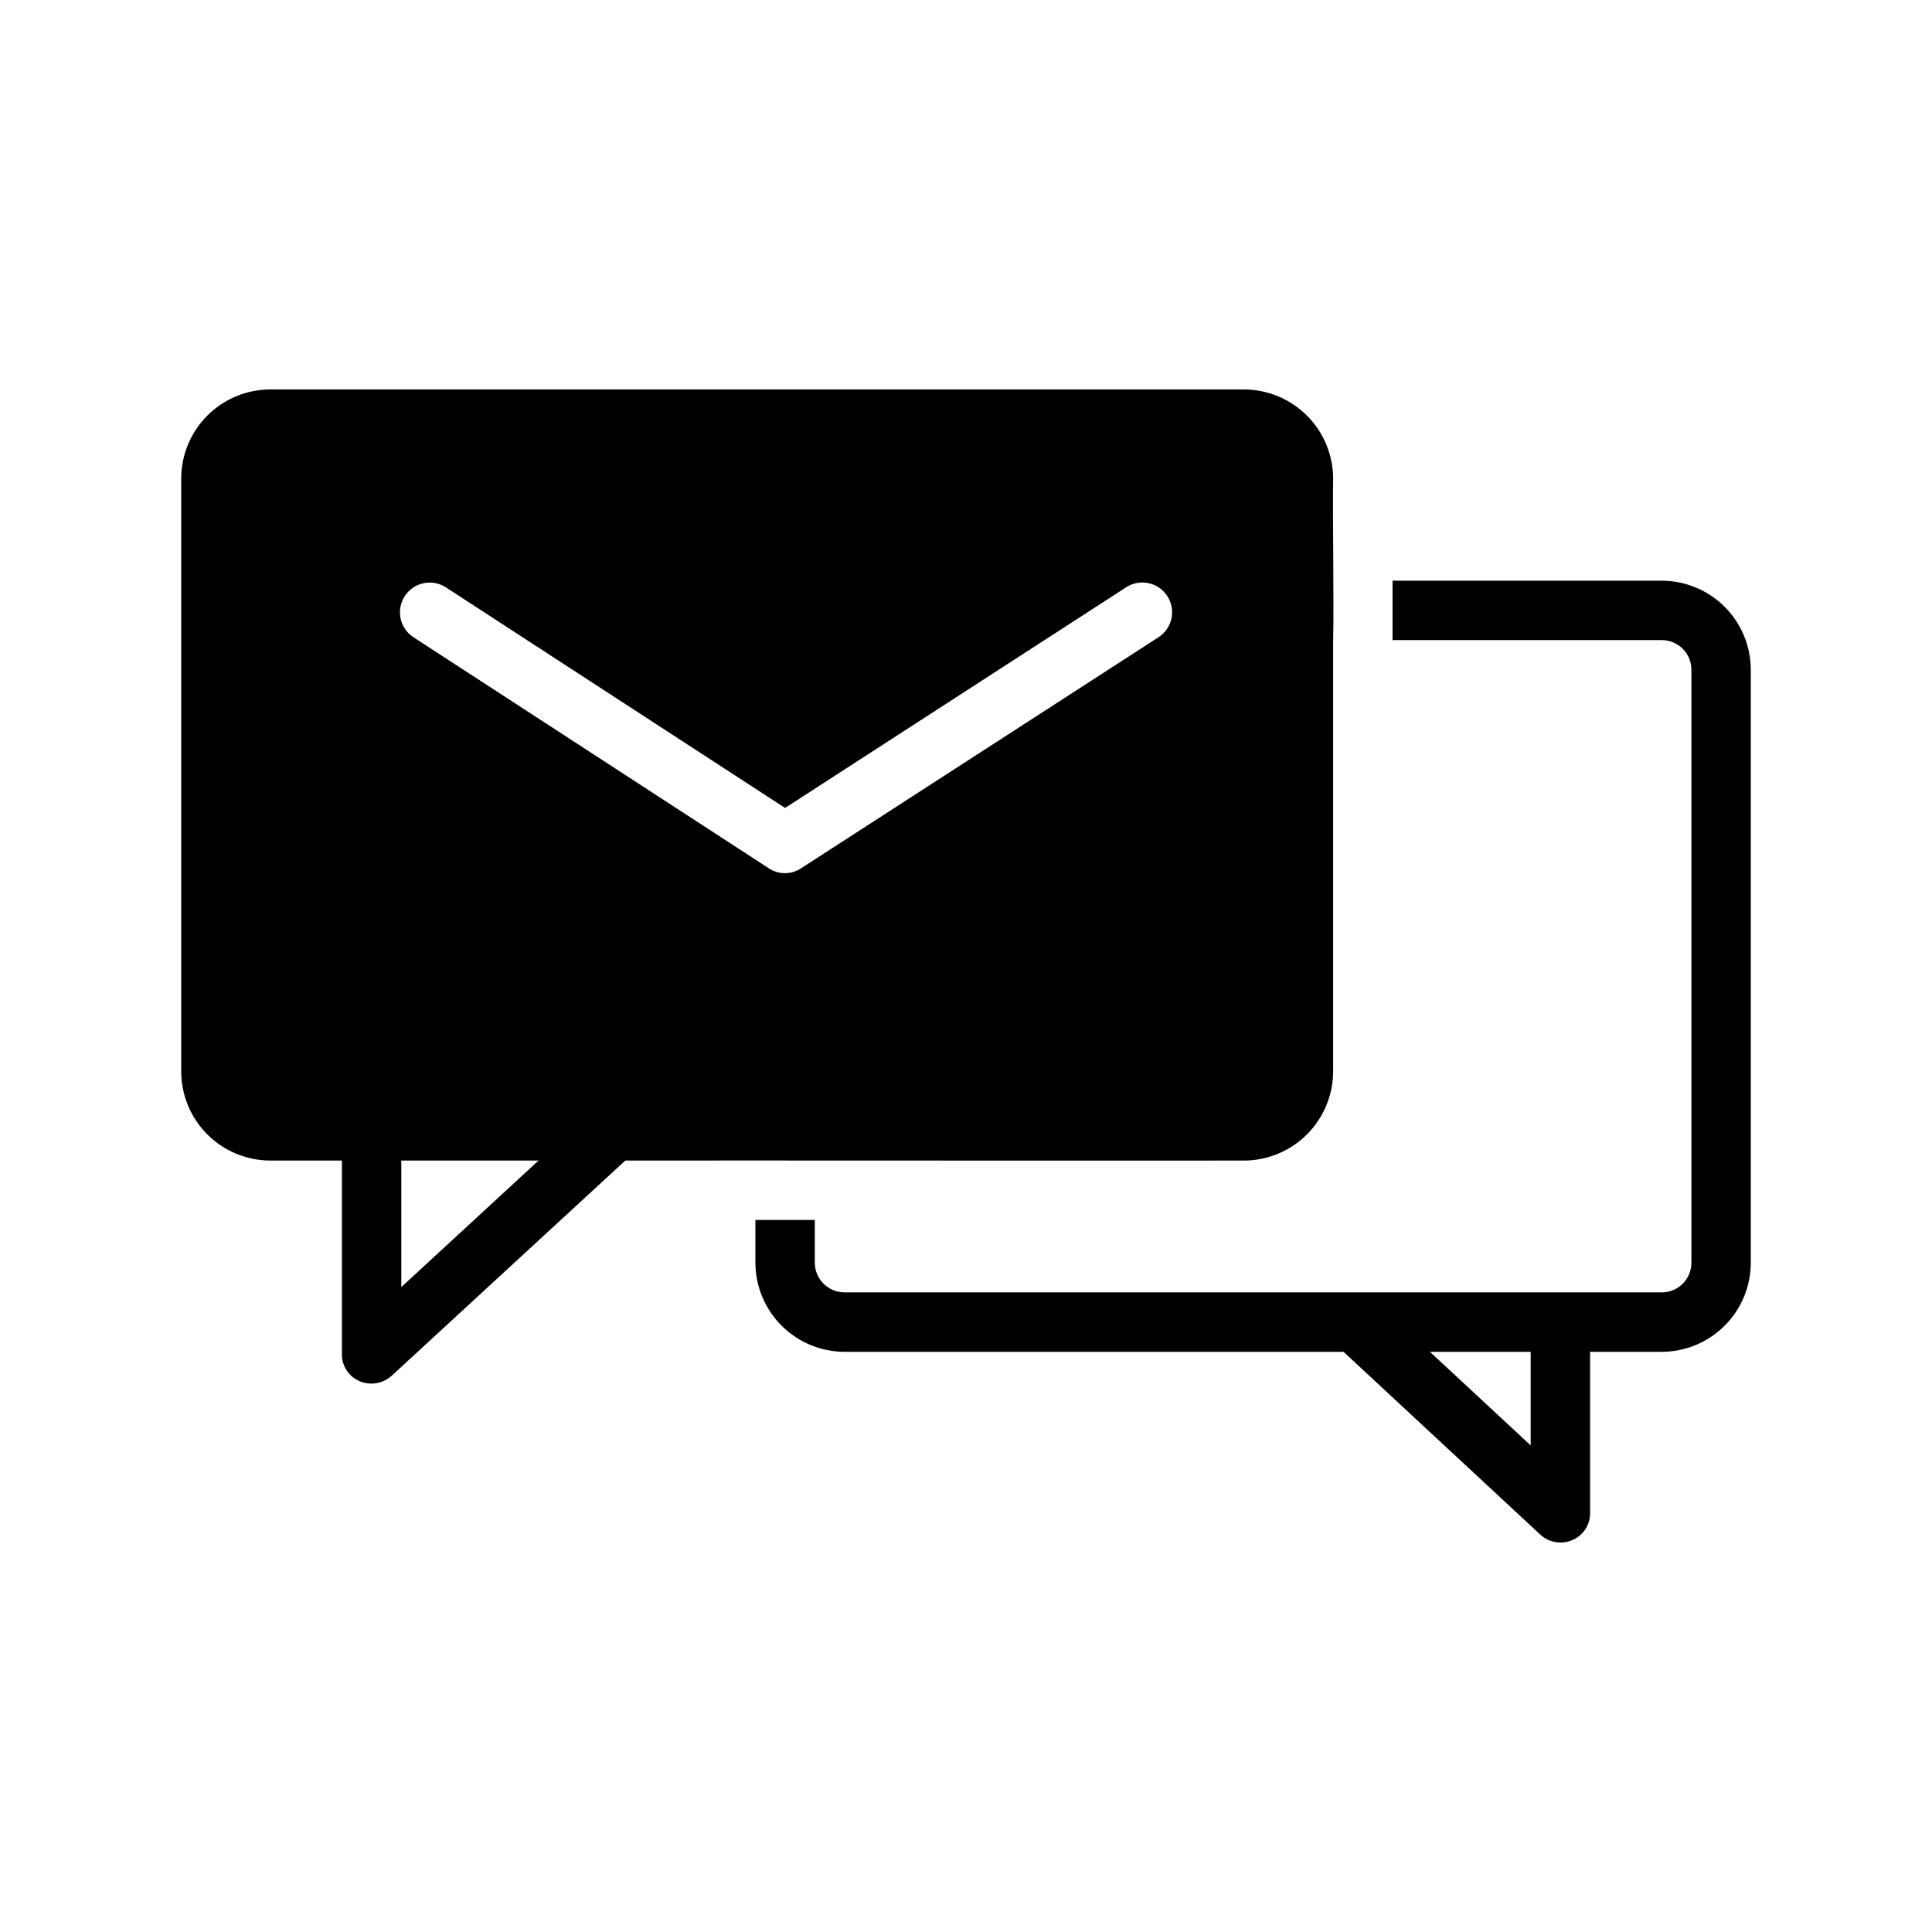 <?xml version="1.0" encoding="UTF-8"?>
<!-- Uploaded to: SVG Repo, www.svgrepo.com, Generator: SVG Repo Mixer Tools -->
<svg fill="#000000" width="800px" height="800px" version="1.1" viewBox="144 144 512 512" xmlns="http://www.w3.org/2000/svg">
 <path d="m473.68 451.56c6.258-0.016 12.254-2.512 16.68-6.934 4.426-4.426 6.918-10.422 6.938-16.68v-114.3c0.234-9.762-0.156-32.906 0-42.824v0.004c-0.02-6.258-2.512-12.254-6.938-16.68s-10.422-6.918-16.68-6.938h-258.04c-6.262 0.004-12.266 2.492-16.695 6.922-4.426 4.43-6.918 10.434-6.922 16.695v157.12c0.004 6.262 2.496 12.266 6.922 16.691 4.43 4.43 10.434 6.918 16.695 6.922h18.973v51.406h-0.004c0.008 3.098 1.867 5.891 4.727 7.086 2.883 1.191 6.195 0.609 8.5-1.496l61.875-56.996c28.555-0.047 130.22 0.055 163.97 0zm-211.68-152.01 90.055 58.566 90.527-58.566h0.004c3.648-2.254 8.426-1.18 10.762 2.414 2.332 3.598 1.363 8.398-2.18 10.812l-94.859 61.32c-2.598 1.734-5.981 1.734-8.582 0l-94.305-61.32c-3.527-2.418-4.484-7.207-2.156-10.797 2.328-3.586 7.09-4.664 10.734-2.43zm-11.648 185.54v-33.535h36.367zm334.01-187.2h-71.32v15.742h71.32c2.094-0.004 4.098 0.82 5.578 2.301 1.477 1.477 2.305 3.484 2.297 5.574v157.12c0.008 2.09-0.82 4.098-2.297 5.574-1.48 1.477-3.484 2.305-5.578 2.297h-216.56c-4.34-0.012-7.859-3.531-7.871-7.871v-11.336h-15.742v11.336c0.016 6.258 2.512 12.254 6.938 16.68 4.422 4.422 10.418 6.918 16.676 6.938h132.25l52.113 48.414v-0.004c2.285 2.144 5.621 2.731 8.504 1.496 2.879-1.211 4.742-4.039 4.723-7.164v-42.742h18.973-0.004c6.266-0.008 12.27-2.496 16.695-6.926 4.43-4.426 6.918-10.43 6.922-16.691v-157.12c-0.004-6.262-2.492-12.266-6.922-16.695-4.426-4.426-10.43-6.918-16.695-6.922zm-34.715 229.16-26.688-24.797h26.688z"/>
</svg>